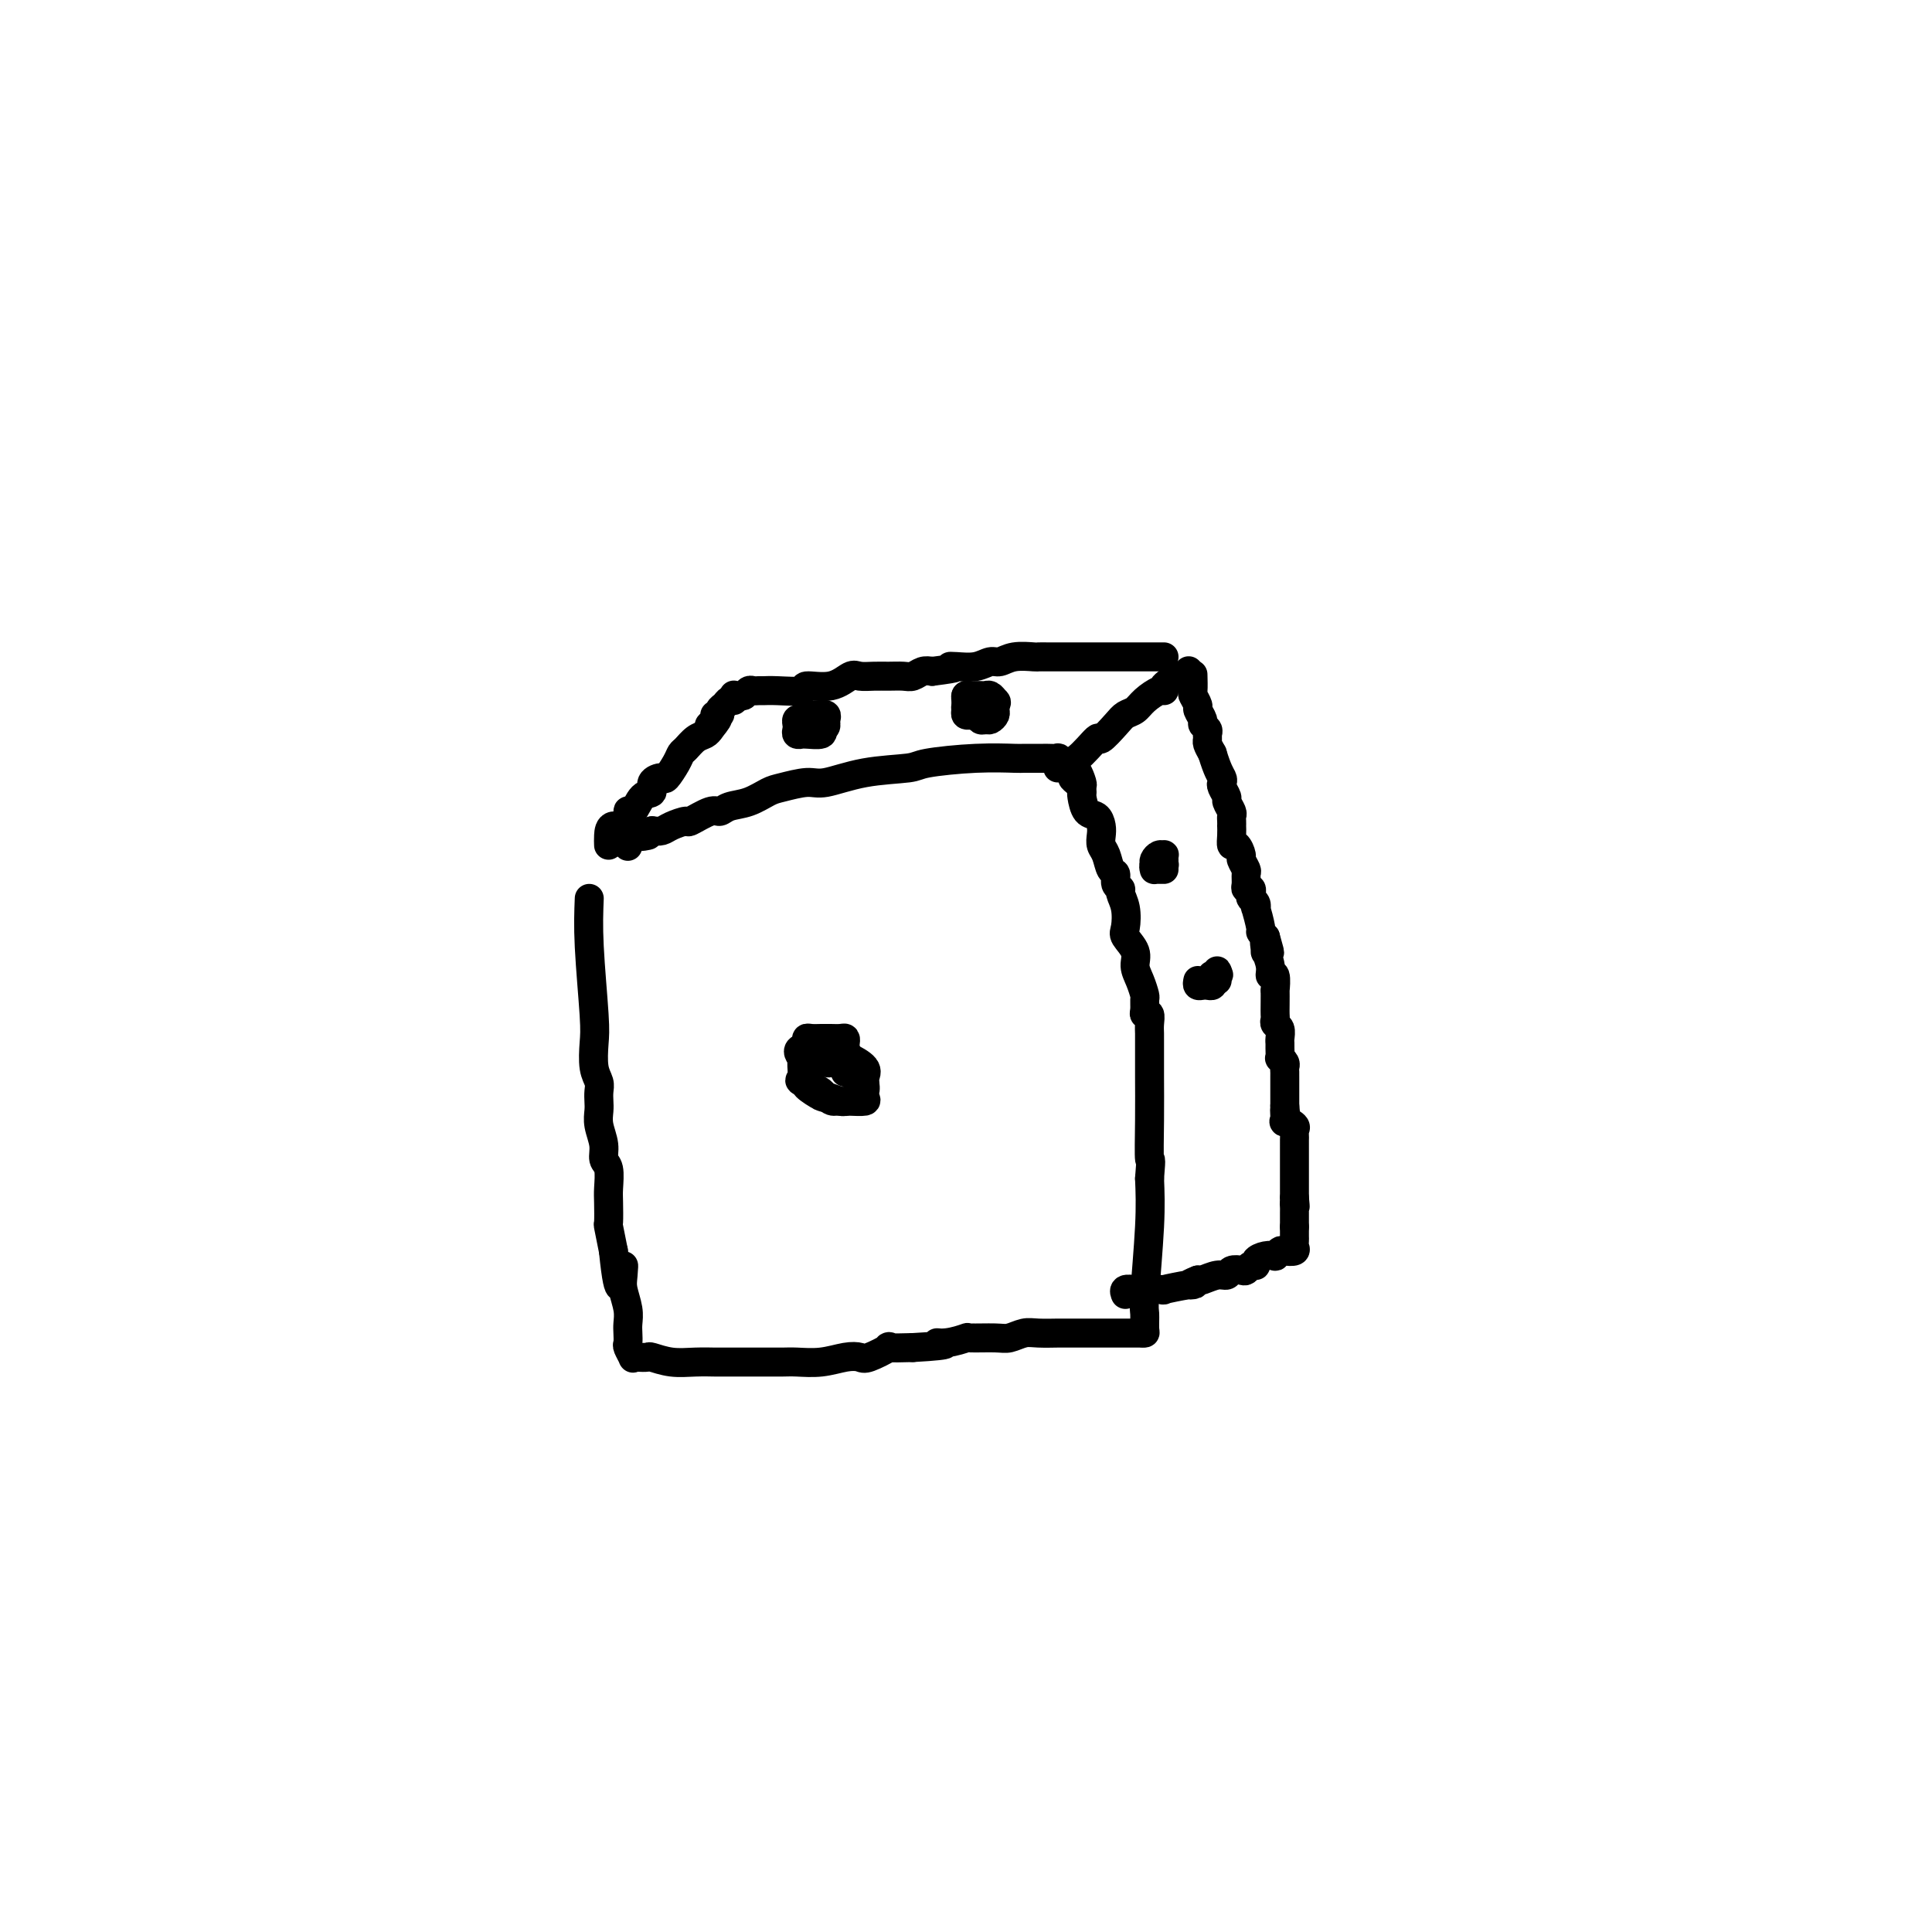 <svg viewBox='0 0 400 400' version='1.1' xmlns='http://www.w3.org/2000/svg' xmlns:xlink='http://www.w3.org/1999/xlink'><g fill='none' stroke='#000000' stroke-width='6' stroke-linecap='round' stroke-linejoin='round'><path d='M122,186c-0.111,2.788 -0.222,5.576 0,10c0.222,4.424 0.778,10.484 1,14c0.222,3.516 0.112,4.489 0,6c-0.112,1.511 -0.226,3.559 0,5c0.226,1.441 0.791,2.275 1,3c0.209,0.725 0.060,1.341 0,2c-0.060,0.659 -0.031,1.360 0,2c0.031,0.640 0.065,1.219 0,2c-0.065,0.781 -0.228,1.763 0,3c0.228,1.237 0.846,2.727 1,4c0.154,1.273 -0.155,2.328 0,3c0.155,0.672 0.773,0.961 1,2c0.227,1.039 0.064,2.828 0,4c-0.064,1.172 -0.027,1.726 0,3c0.027,1.274 0.046,3.266 0,4c-0.046,0.734 -0.156,0.210 0,1c0.156,0.790 0.578,2.895 1,5'/><path d='M127,259c1.222,12.173 1.778,6.105 2,4c0.222,-2.105 0.112,-0.247 0,1c-0.112,1.247 -0.226,1.882 0,3c0.226,1.118 0.792,2.718 1,4c0.208,1.282 0.060,2.246 0,3c-0.060,0.754 -0.031,1.298 0,2c0.031,0.702 0.063,1.561 0,2c-0.063,0.439 -0.220,0.458 0,1c0.220,0.542 0.816,1.608 1,2c0.184,0.392 -0.045,0.109 0,0c0.045,-0.109 0.363,-0.043 1,0c0.637,0.043 1.593,0.064 2,0c0.407,-0.064 0.264,-0.213 1,0c0.736,0.213 2.351,0.789 4,1c1.649,0.211 3.332,0.056 5,0c1.668,-0.056 3.320,-0.015 4,0c0.680,0.015 0.388,0.004 1,0c0.612,-0.004 2.129,-0.001 3,0c0.871,0.001 1.095,0.001 2,0c0.905,-0.001 2.489,-0.004 4,0c1.511,0.004 2.947,0.015 4,0c1.053,-0.015 1.721,-0.054 3,0c1.279,0.054 3.168,0.203 5,0c1.832,-0.203 3.608,-0.758 5,-1c1.392,-0.242 2.401,-0.170 3,0c0.599,0.170 0.790,0.437 2,0c1.210,-0.437 3.441,-1.579 4,-2c0.559,-0.421 -0.555,-0.120 0,0c0.555,0.120 2.777,0.060 5,0'/><path d='M189,279c10.050,-0.552 6.173,-0.933 5,-1c-1.173,-0.067 0.356,0.179 2,0c1.644,-0.179 3.402,-0.784 4,-1c0.598,-0.216 0.034,-0.044 1,0c0.966,0.044 3.460,-0.041 5,0c1.540,0.041 2.124,0.207 3,0c0.876,-0.207 2.044,-0.788 3,-1c0.956,-0.212 1.699,-0.057 3,0c1.301,0.057 3.158,0.015 4,0c0.842,-0.015 0.668,-0.004 1,0c0.332,0.004 1.171,0.001 2,0c0.829,-0.001 1.650,-0.000 2,0c0.350,0.000 0.230,0.000 1,0c0.770,-0.000 2.429,-0.000 3,0c0.571,0.000 0.052,0.000 0,0c-0.052,-0.000 0.362,-0.000 1,0c0.638,0.000 1.498,0.000 2,0c0.502,-0.000 0.645,-0.000 1,0c0.355,0.000 0.922,0.000 1,0c0.078,-0.000 -0.333,-0.001 0,0c0.333,0.001 1.410,0.004 2,0c0.590,-0.004 0.693,-0.015 1,0c0.307,0.015 0.818,0.054 1,0c0.182,-0.054 0.035,-0.202 0,-1c-0.035,-0.798 0.042,-2.245 0,-3c-0.042,-0.755 -0.204,-0.819 0,-4c0.204,-3.181 0.772,-9.480 1,-14c0.228,-4.520 0.114,-7.260 0,-10'/><path d='M238,244c0.464,-5.503 0.124,-3.260 0,-4c-0.124,-0.740 -0.033,-4.463 0,-8c0.033,-3.537 0.009,-6.886 0,-9c-0.009,-2.114 -0.001,-2.991 0,-4c0.001,-1.009 -0.003,-2.151 0,-3c0.003,-0.849 0.015,-1.406 0,-2c-0.015,-0.594 -0.057,-1.224 0,-2c0.057,-0.776 0.212,-1.698 0,-2c-0.212,-0.302 -0.791,0.015 -1,0c-0.209,-0.015 -0.046,-0.363 0,-1c0.046,-0.637 -0.024,-1.563 0,-2c0.024,-0.437 0.143,-0.386 0,-1c-0.143,-0.614 -0.546,-1.892 -1,-3c-0.454,-1.108 -0.958,-2.046 -1,-3c-0.042,-0.954 0.377,-1.922 0,-3c-0.377,-1.078 -1.550,-2.264 -2,-3c-0.450,-0.736 -0.177,-1.022 0,-2c0.177,-0.978 0.259,-2.647 0,-4c-0.259,-1.353 -0.857,-2.388 -1,-3c-0.143,-0.612 0.169,-0.801 0,-1c-0.169,-0.199 -0.820,-0.409 -1,-1c-0.180,-0.591 0.109,-1.562 0,-2c-0.109,-0.438 -0.617,-0.344 -1,-1c-0.383,-0.656 -0.640,-2.064 -1,-3c-0.360,-0.936 -0.821,-1.401 -1,-2c-0.179,-0.599 -0.076,-1.334 0,-2c0.076,-0.666 0.125,-1.264 0,-2c-0.125,-0.736 -0.425,-1.610 -1,-2c-0.575,-0.390 -1.424,-0.297 -2,-1c-0.576,-0.703 -0.879,-2.201 -1,-3c-0.121,-0.799 -0.061,-0.900 0,-1'/><path d='M224,164c-1.968,-6.963 -0.388,-3.371 0,-2c0.388,1.371 -0.417,0.521 -1,0c-0.583,-0.521 -0.943,-0.713 -1,-1c-0.057,-0.287 0.191,-0.669 0,-1c-0.191,-0.331 -0.820,-0.610 -1,-1c-0.180,-0.390 0.089,-0.889 0,-1c-0.089,-0.111 -0.535,0.166 -1,0c-0.465,-0.166 -0.949,-0.777 -1,-1c-0.051,-0.223 0.329,-0.060 0,0c-0.329,0.060 -1.368,0.016 -2,0c-0.632,-0.016 -0.855,-0.005 -1,0c-0.145,0.005 -0.210,0.004 -1,0c-0.790,-0.004 -2.303,-0.012 -3,0c-0.697,0.012 -0.578,0.043 -2,0c-1.422,-0.043 -4.387,-0.162 -8,0c-3.613,0.162 -7.875,0.603 -10,1c-2.125,0.397 -2.113,0.751 -4,1c-1.887,0.249 -5.673,0.394 -9,1c-3.327,0.606 -6.195,1.672 -8,2c-1.805,0.328 -2.546,-0.081 -4,0c-1.454,0.081 -3.622,0.653 -5,1c-1.378,0.347 -1.966,0.469 -3,1c-1.034,0.531 -2.512,1.471 -4,2c-1.488,0.529 -2.984,0.649 -4,1c-1.016,0.351 -1.550,0.934 -2,1c-0.450,0.066 -0.816,-0.385 -2,0c-1.184,0.385 -3.185,1.606 -4,2c-0.815,0.394 -0.445,-0.039 -1,0c-0.555,0.039 -2.034,0.549 -3,1c-0.966,0.451 -1.419,0.843 -2,1c-0.581,0.157 -1.291,0.078 -2,0'/><path d='M135,172c-4.356,1.619 -1.745,1.166 -1,1c0.745,-0.166 -0.375,-0.047 -1,0c-0.625,0.047 -0.756,0.020 -1,0c-0.244,-0.020 -0.601,-0.033 -1,0c-0.399,0.033 -0.839,0.112 -1,0c-0.161,-0.112 -0.043,-0.415 0,0c0.043,0.415 0.012,1.547 0,2c-0.012,0.453 -0.006,0.226 0,0'/><path d='M170,220c-0.087,0.006 -0.173,0.013 0,0c0.173,-0.013 0.607,-0.045 1,0c0.393,0.045 0.746,0.167 1,0c0.254,-0.167 0.408,-0.623 1,-1c0.592,-0.377 1.621,-0.675 2,-1c0.379,-0.325 0.109,-0.675 0,-1c-0.109,-0.325 -0.057,-0.623 0,-1c0.057,-0.377 0.118,-0.833 0,-1c-0.118,-0.167 -0.416,-0.044 -1,0c-0.584,0.044 -1.453,0.011 -2,0c-0.547,-0.011 -0.773,-0.000 -1,0c-0.227,0.000 -0.456,-0.011 -1,0c-0.544,0.011 -1.404,0.044 -2,0c-0.596,-0.044 -0.930,-0.166 -1,0c-0.070,0.166 0.123,0.619 0,1c-0.123,0.381 -0.561,0.691 -1,1'/><path d='M166,217c-1.388,0.439 -0.357,1.536 0,2c0.357,0.464 0.039,0.296 0,1c-0.039,0.704 0.201,2.279 0,3c-0.201,0.721 -0.842,0.589 0,1c0.842,0.411 3.169,1.364 4,2c0.831,0.636 0.167,0.956 0,1c-0.167,0.044 0.163,-0.187 1,0c0.837,0.187 2.181,0.792 3,1c0.819,0.208 1.113,0.019 1,0c-0.113,-0.019 -0.633,0.132 0,0c0.633,-0.132 2.417,-0.545 3,-1c0.583,-0.455 -0.037,-0.950 0,-1c0.037,-0.050 0.730,0.347 1,0c0.270,-0.347 0.115,-1.437 0,-2c-0.115,-0.563 -0.191,-0.600 0,-1c0.191,-0.400 0.651,-1.165 0,-2c-0.651,-0.835 -2.411,-1.740 -3,-2c-0.589,-0.260 -0.007,0.125 0,0c0.007,-0.125 -0.560,-0.761 -1,-1c-0.440,-0.239 -0.751,-0.080 -1,0c-0.249,0.080 -0.435,0.081 -1,0c-0.565,-0.081 -1.510,-0.243 -2,0c-0.490,0.243 -0.524,0.891 -1,1c-0.476,0.109 -1.395,-0.321 -2,0c-0.605,0.321 -0.897,1.394 -1,2c-0.103,0.606 -0.017,0.744 0,1c0.017,0.256 -0.034,0.629 0,1c0.034,0.371 0.153,0.739 0,1c-0.153,0.261 -0.580,0.417 0,1c0.580,0.583 2.166,1.595 3,2c0.834,0.405 0.917,0.202 1,0'/><path d='M171,227c1.027,1.155 1.593,1.042 2,1c0.407,-0.042 0.655,-0.013 1,0c0.345,0.013 0.786,0.011 1,0c0.214,-0.011 0.201,-0.030 1,0c0.799,0.030 2.410,0.110 3,0c0.590,-0.110 0.158,-0.412 0,-1c-0.158,-0.588 -0.042,-1.464 0,-2c0.042,-0.536 0.009,-0.732 0,-1c-0.009,-0.268 0.005,-0.608 0,-1c-0.005,-0.392 -0.029,-0.837 0,-1c0.029,-0.163 0.113,-0.044 0,0c-0.113,0.044 -0.422,0.012 -1,0c-0.578,-0.012 -1.425,-0.003 -2,0c-0.575,0.003 -0.879,0.001 -1,0c-0.121,-0.001 -0.061,-0.000 0,0'/><path d='M219,159c0.202,-0.436 0.404,-0.872 1,-1c0.596,-0.128 1.588,0.054 3,-1c1.412,-1.054 3.246,-3.342 4,-4c0.754,-0.658 0.427,0.316 1,0c0.573,-0.316 2.044,-1.921 3,-3c0.956,-1.079 1.395,-1.634 2,-2c0.605,-0.366 1.375,-0.545 2,-1c0.625,-0.455 1.106,-1.188 2,-2c0.894,-0.812 2.200,-1.705 3,-2c0.800,-0.295 1.094,0.008 1,0c-0.094,-0.008 -0.575,-0.328 0,-1c0.575,-0.672 2.206,-1.696 3,-2c0.794,-0.304 0.752,0.110 1,0c0.248,-0.110 0.785,-0.746 1,-1c0.215,-0.254 0.107,-0.127 0,0'/><path d='M126,175c-0.021,-0.593 -0.042,-1.185 0,-2c0.042,-0.815 0.146,-1.851 1,-2c0.854,-0.149 2.457,0.589 3,0c0.543,-0.589 0.024,-2.504 0,-3c-0.024,-0.496 0.445,0.427 1,0c0.555,-0.427 1.194,-2.203 2,-3c0.806,-0.797 1.778,-0.615 2,-1c0.222,-0.385 -0.305,-1.336 0,-2c0.305,-0.664 1.443,-1.042 2,-1c0.557,0.042 0.533,0.502 1,0c0.467,-0.502 1.424,-1.966 2,-3c0.576,-1.034 0.770,-1.639 1,-2c0.230,-0.361 0.495,-0.478 1,-1c0.505,-0.522 1.251,-1.448 2,-2c0.749,-0.552 1.500,-0.729 2,-1c0.500,-0.271 0.750,-0.635 1,-1'/><path d='M147,151c3.183,-3.896 0.642,-1.635 0,-1c-0.642,0.635 0.616,-0.354 1,-1c0.384,-0.646 -0.104,-0.948 0,-1c0.104,-0.052 0.802,0.145 1,0c0.198,-0.145 -0.104,-0.631 0,-1c0.104,-0.369 0.616,-0.621 1,-1c0.384,-0.379 0.642,-0.887 1,-1c0.358,-0.113 0.817,0.167 1,0c0.183,-0.167 0.091,-0.781 0,-1c-0.091,-0.219 -0.179,-0.045 0,0c0.179,0.045 0.626,-0.041 1,0c0.374,0.041 0.677,0.207 1,0c0.323,-0.207 0.667,-0.788 1,-1c0.333,-0.212 0.654,-0.056 1,0c0.346,0.056 0.715,0.011 1,0c0.285,-0.011 0.484,0.013 1,0c0.516,-0.013 1.350,-0.064 3,0c1.650,0.064 4.118,0.241 5,0c0.882,-0.241 0.179,-0.902 1,-1c0.821,-0.098 3.167,0.366 5,0c1.833,-0.366 3.152,-1.562 4,-2c0.848,-0.438 1.224,-0.116 2,0c0.776,0.116 1.951,0.027 3,0c1.049,-0.027 1.972,0.006 3,0c1.028,-0.006 2.162,-0.053 3,0c0.838,0.053 1.379,0.207 2,0c0.621,-0.207 1.320,-0.773 2,-1c0.680,-0.227 1.340,-0.113 2,0'/><path d='M193,139c6.778,-0.841 4.722,-0.942 4,-1c-0.722,-0.058 -0.109,-0.072 1,0c1.109,0.072 2.714,0.229 4,0c1.286,-0.229 2.252,-0.846 3,-1c0.748,-0.154 1.277,0.155 2,0c0.723,-0.155 1.641,-0.774 3,-1c1.359,-0.226 3.160,-0.061 4,0c0.840,0.061 0.720,0.016 1,0c0.280,-0.016 0.962,-0.004 2,0c1.038,0.004 2.433,0.001 3,0c0.567,-0.001 0.308,-0.000 1,0c0.692,0.000 2.336,0.000 3,0c0.664,-0.000 0.349,-0.000 1,0c0.651,0.000 2.267,0.000 3,0c0.733,-0.000 0.581,-0.000 1,0c0.419,0.000 1.407,0.000 2,0c0.593,-0.000 0.790,-0.000 1,0c0.210,0.000 0.433,0.000 1,0c0.567,-0.000 1.479,-0.000 2,0c0.521,0.000 0.650,0.000 1,0c0.350,-0.000 0.921,-0.000 1,0c0.079,0.000 -0.332,0.000 0,0c0.332,-0.000 1.409,-0.000 2,0c0.591,0.000 0.698,0.000 1,0c0.302,-0.000 0.801,-0.000 1,0c0.199,0.000 0.100,0.000 0,0'/><path d='M166,150c-0.143,0.000 -0.286,0.000 0,0c0.286,0.000 1.000,0.000 1,0c0.000,0.000 -0.714,0.000 -1,0c-0.286,0.000 -0.143,0.000 0,0'/><path d='M166,150c0.000,0.000 0.000,0.000 0,0'/><path d='M200,144c-0.006,0.331 -0.013,0.662 0,1c0.013,0.338 0.045,0.683 0,1c-0.045,0.317 -0.167,0.607 0,1c0.167,0.393 0.622,0.891 1,1c0.378,0.109 0.679,-0.170 1,0c0.321,0.170 0.660,0.789 1,1c0.340,0.211 0.679,0.015 1,0c0.321,-0.015 0.622,0.151 1,0c0.378,-0.151 0.833,-0.617 1,-1c0.167,-0.383 0.048,-0.681 0,-1c-0.048,-0.319 -0.024,-0.660 0,-1'/><path d='M206,146c0.512,-0.630 0.292,-0.705 0,-1c-0.292,-0.295 -0.655,-0.811 -1,-1c-0.345,-0.189 -0.671,-0.051 -1,0c-0.329,0.051 -0.663,0.017 -1,0c-0.337,-0.017 -0.679,-0.016 -1,0c-0.321,0.016 -0.622,0.045 -1,0c-0.378,-0.045 -0.834,-0.166 -1,0c-0.166,0.166 -0.041,0.619 0,1c0.041,0.381 -0.003,0.691 0,1c0.003,0.309 0.052,0.619 0,1c-0.052,0.381 -0.206,0.833 0,1c0.206,0.167 0.773,0.048 1,0c0.227,-0.048 0.113,-0.024 0,0'/><path d='M166,149c-0.420,-0.091 -0.841,-0.182 -1,0c-0.159,0.182 -0.057,0.637 0,1c0.057,0.363 0.069,0.633 0,1c-0.069,0.367 -0.217,0.831 0,1c0.217,0.169 0.801,0.041 1,0c0.199,-0.041 0.015,0.003 0,0c-0.015,-0.003 0.140,-0.052 1,0c0.860,0.052 2.424,0.206 3,0c0.576,-0.206 0.165,-0.773 0,-1c-0.165,-0.227 -0.082,-0.113 0,0'/><path d='M170,151c1.005,-0.337 1.017,-0.679 1,-1c-0.017,-0.321 -0.064,-0.622 0,-1c0.064,-0.378 0.238,-0.833 0,-1c-0.238,-0.167 -0.887,-0.045 -1,0c-0.113,0.045 0.310,0.012 0,0c-0.310,-0.012 -1.353,-0.003 -2,0c-0.647,0.003 -0.899,0.001 -1,0c-0.101,-0.001 -0.050,-0.000 0,0'/><path d='M247,140c-0.009,-0.325 -0.018,-0.649 0,0c0.018,0.649 0.061,2.272 0,3c-0.061,0.728 -0.228,0.562 0,1c0.228,0.438 0.849,1.479 1,2c0.151,0.521 -0.170,0.521 0,1c0.170,0.479 0.830,1.438 1,2c0.170,0.562 -0.151,0.727 0,1c0.151,0.273 0.775,0.653 1,1c0.225,0.347 0.050,0.660 0,1c-0.050,0.340 0.025,0.707 0,1c-0.025,0.293 -0.150,0.512 0,1c0.150,0.488 0.575,1.244 1,2'/><path d='M251,156c1.067,3.555 1.735,4.443 2,5c0.265,0.557 0.127,0.783 0,1c-0.127,0.217 -0.244,0.425 0,1c0.244,0.575 0.850,1.516 1,2c0.150,0.484 -0.156,0.512 0,1c0.156,0.488 0.774,1.436 1,2c0.226,0.564 0.061,0.745 0,1c-0.061,0.255 -0.017,0.584 0,1c0.017,0.416 0.007,0.919 0,1c-0.007,0.081 -0.012,-0.258 0,0c0.012,0.258 0.041,1.115 0,2c-0.041,0.885 -0.151,1.799 0,2c0.151,0.201 0.562,-0.312 1,0c0.438,0.312 0.902,1.449 1,2c0.098,0.551 -0.171,0.516 0,1c0.171,0.484 0.782,1.488 1,2c0.218,0.512 0.045,0.532 0,1c-0.045,0.468 0.040,1.382 0,2c-0.040,0.618 -0.203,0.939 0,1c0.203,0.061 0.773,-0.136 1,0c0.227,0.136 0.112,0.607 0,1c-0.112,0.393 -0.222,0.708 0,1c0.222,0.292 0.777,0.561 1,1c0.223,0.439 0.115,1.049 0,1c-0.115,-0.049 -0.237,-0.755 0,0c0.237,0.755 0.833,2.973 1,4c0.167,1.027 -0.095,0.865 0,1c0.095,0.135 0.548,0.568 1,1'/><path d='M262,194c1.697,5.973 0.440,1.906 0,1c-0.440,-0.906 -0.061,1.348 0,2c0.061,0.652 -0.194,-0.297 0,0c0.194,0.297 0.837,1.838 1,3c0.163,1.162 -0.152,1.943 0,2c0.152,0.057 0.773,-0.609 1,0c0.227,0.609 0.061,2.492 0,3c-0.061,0.508 -0.017,-0.358 0,0c0.017,0.358 0.008,1.940 0,3c-0.008,1.060 -0.016,1.597 0,2c0.016,0.403 0.057,0.672 0,1c-0.057,0.328 -0.211,0.717 0,1c0.211,0.283 0.789,0.462 1,1c0.211,0.538 0.056,1.436 0,2c-0.056,0.564 -0.011,0.795 0,1c0.011,0.205 -0.011,0.384 0,1c0.011,0.616 0.056,1.671 0,2c-0.056,0.329 -0.211,-0.066 0,0c0.211,0.066 0.789,0.595 1,1c0.211,0.405 0.057,0.686 0,1c-0.057,0.314 -0.015,0.662 0,1c0.015,0.338 0.004,0.668 0,1c-0.004,0.332 -0.001,0.667 0,1c0.001,0.333 0.000,0.663 0,1c-0.000,0.337 -0.000,0.682 0,1c0.000,0.318 0.000,0.611 0,1c-0.000,0.389 -0.000,0.874 0,1c0.000,0.126 0.000,-0.107 0,0c-0.000,0.107 -0.000,0.553 0,1'/><path d='M266,229c0.610,5.516 0.135,1.807 0,1c-0.135,-0.807 0.069,1.289 0,2c-0.069,0.711 -0.411,0.035 0,0c0.411,-0.035 1.574,0.569 2,1c0.426,0.431 0.114,0.689 0,1c-0.114,0.311 -0.031,0.674 0,1c0.031,0.326 0.008,0.616 0,1c-0.008,0.384 -0.002,0.863 0,1c0.002,0.137 0.001,-0.069 0,0c-0.001,0.069 -0.000,0.414 0,1c0.000,0.586 0.000,1.414 0,2c-0.000,0.586 -0.000,0.930 0,1c0.000,0.070 0.000,-0.135 0,0c-0.000,0.135 -0.000,0.610 0,1c0.000,0.390 0.000,0.695 0,1c-0.000,0.305 -0.000,0.609 0,1c0.000,0.391 0.000,0.868 0,1c-0.000,0.132 -0.000,-0.080 0,0c0.000,0.080 0.000,0.451 0,1c-0.000,0.549 -0.000,1.274 0,2'/><path d='M268,248c0.309,3.102 0.083,1.356 0,1c-0.083,-0.356 -0.022,0.678 0,1c0.022,0.322 0.006,-0.068 0,0c-0.006,0.068 -0.002,0.593 0,1c0.002,0.407 0.000,0.697 0,1c-0.000,0.303 -0.000,0.620 0,1c0.000,0.380 0.000,0.823 0,1c-0.000,0.177 -0.000,0.089 0,0'/><path d='M268,254c-0.002,1.332 -0.007,1.664 0,2c0.007,0.336 0.027,0.678 0,1c-0.027,0.322 -0.103,0.626 0,1c0.103,0.374 0.383,0.818 0,1c-0.383,0.182 -1.429,0.101 -2,0c-0.571,-0.101 -0.669,-0.220 -1,0c-0.331,0.220 -0.897,0.781 -1,1c-0.103,0.219 0.257,0.096 0,0c-0.257,-0.096 -1.130,-0.166 -2,0c-0.870,0.166 -1.738,0.566 -2,1c-0.262,0.434 0.081,0.900 0,1c-0.081,0.100 -0.584,-0.165 -1,0c-0.416,0.165 -0.743,0.761 -1,1c-0.257,0.239 -0.443,0.120 -1,0c-0.557,-0.120 -1.483,-0.242 -2,0c-0.517,0.242 -0.623,0.848 -1,1c-0.377,0.152 -1.025,-0.151 -2,0c-0.975,0.151 -2.279,0.758 -3,1c-0.721,0.242 -0.861,0.121 -1,0'/><path d='M248,265c-3.036,1.171 -1.626,1.098 -1,1c0.626,-0.098 0.470,-0.223 -1,0c-1.470,0.223 -4.252,0.792 -5,1c-0.748,0.208 0.538,0.055 0,0c-0.538,-0.055 -2.901,-0.011 -4,0c-1.099,0.011 -0.935,-0.011 -1,0c-0.065,0.011 -0.358,0.054 -1,0c-0.642,-0.054 -1.635,-0.207 -2,0c-0.365,0.207 -0.104,0.773 0,1c0.104,0.227 0.052,0.113 0,0'/><path d='M239,179c0.309,0.006 0.619,0.012 1,0c0.381,-0.012 0.835,-0.041 1,0c0.165,0.041 0.041,0.154 0,0c-0.041,-0.154 -0.001,-0.574 0,-1c0.001,-0.426 -0.038,-0.857 0,-1c0.038,-0.143 0.155,0.003 0,0c-0.155,-0.003 -0.580,-0.155 -1,0c-0.420,0.155 -0.834,0.616 -1,1c-0.166,0.384 -0.083,0.692 0,1'/><path d='M239,179c-0.297,0.536 -0.041,0.876 0,1c0.041,0.124 -0.133,0.033 0,0c0.133,-0.033 0.574,-0.009 1,0c0.426,0.009 0.836,0.003 1,0c0.164,-0.003 0.082,-0.001 0,0'/><path d='M248,203c-0.091,0.421 -0.182,0.842 0,1c0.182,0.158 0.638,0.053 1,0c0.362,-0.053 0.632,-0.053 1,0c0.368,0.053 0.834,0.159 1,0c0.166,-0.159 0.030,-0.583 0,-1c-0.030,-0.417 0.044,-0.827 0,-1c-0.044,-0.173 -0.208,-0.108 0,0c0.208,0.108 0.787,0.260 1,0c0.213,-0.260 0.061,-0.931 0,-1c-0.061,-0.069 -0.030,0.466 0,1'/><path d='M252,202c0.619,-0.214 0.167,-0.250 0,0c-0.167,0.250 -0.048,0.786 0,1c0.048,0.214 0.024,0.107 0,0'/></g>
</svg>